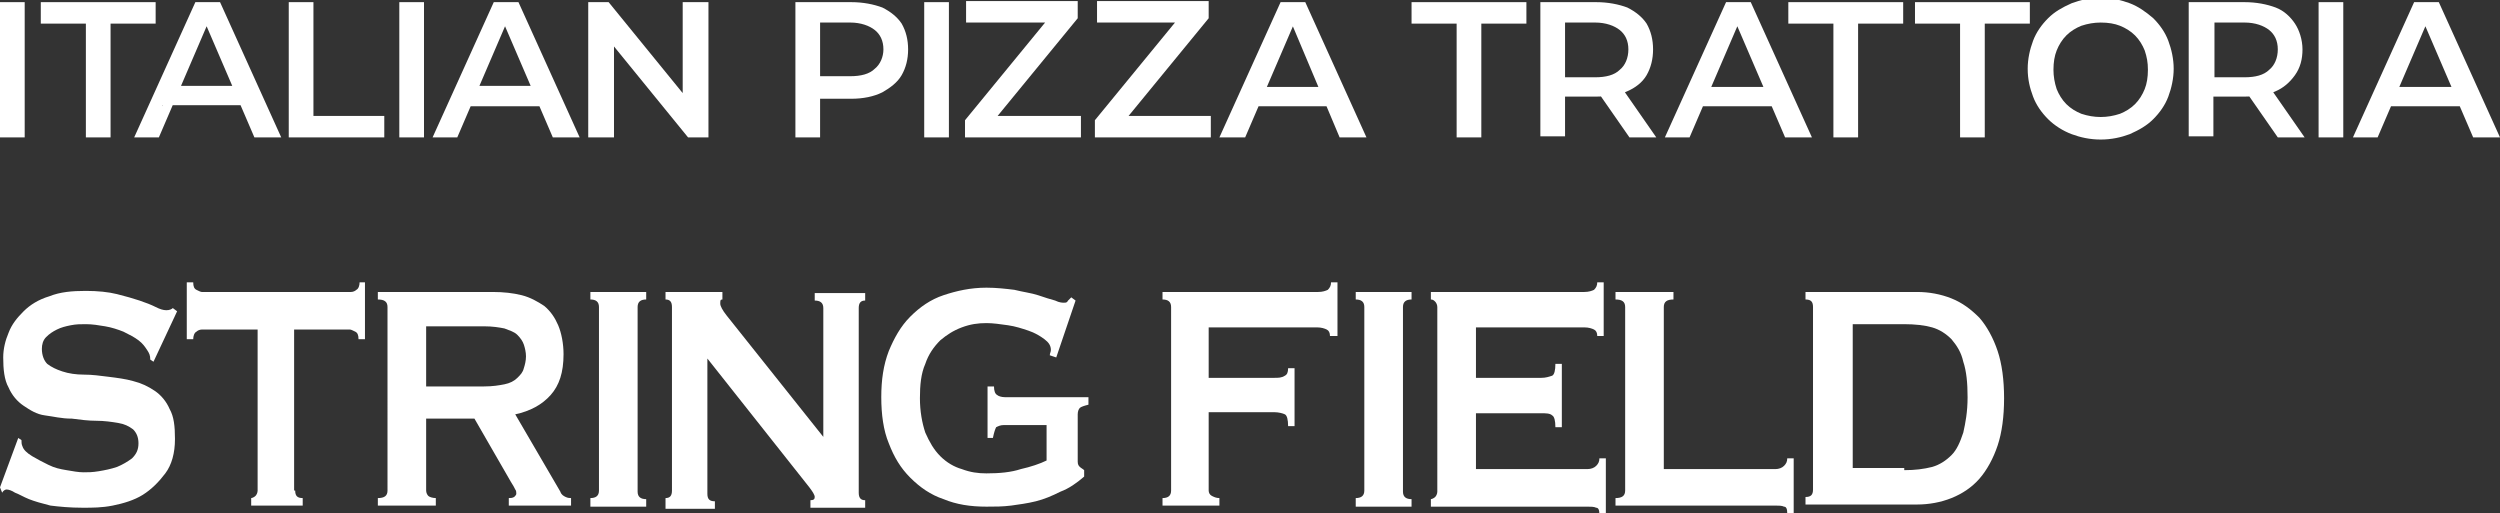 <?xml version="1.0" encoding="utf-8"?>
<!-- Generator: Adobe Illustrator 27.0.1, SVG Export Plug-In . SVG Version: 6.00 Build 0)  -->
<svg version="1.1" id="レイヤー_3" xmlns="http://www.w3.org/2000/svg" xmlns:xlink="http://www.w3.org/1999/xlink" x="0px"
	 y="0px" viewBox="0 0 232.9 47.8" style="enable-background:new 0 0 232.9 47.8;" xml:space="preserve">
<rect x="0" y="0" width="232.9" height="47.8" fill="#333333" stroke="none"/>
<style type="text/css">
	.st0{fill:#FFFFFF;}
</style>
<g>
	<path class="st0" d="M1.7,40.8L2,41c0,0.2,0,0.4,0.1,0.6c0.1,0.3,0.4,0.6,0.9,0.9s0.9,0.5,1.5,0.8s1.1,0.4,1.7,0.5
		c0.6,0.1,1.1,0.2,1.6,0.2c0.4,0,0.8,0,1.4-0.1c0.6-0.1,1.1-0.2,1.7-0.4c0.5-0.2,1-0.5,1.4-0.8c0.4-0.4,0.6-0.8,0.6-1.4
		s-0.2-1-0.5-1.3c-0.4-0.3-0.8-0.5-1.4-0.6c-0.6-0.1-1.3-0.2-2-0.2c-0.8,0-1.5-0.1-2.3-0.2C5.7,39,5,38.8,4.2,38.7s-1.4-0.5-2-0.9
		c-0.6-0.4-1.1-1-1.4-1.7c-0.4-0.7-0.5-1.7-0.5-2.8c0-0.8,0.2-1.6,0.5-2.3c0.3-0.8,0.8-1.4,1.4-2c0.6-0.6,1.4-1.1,2.4-1.4
		c1-0.4,2.1-0.5,3.4-0.5c1.1,0,2.1,0.1,2.9,0.3c0.8,0.2,1.5,0.4,2.1,0.6c0.6,0.2,1.1,0.4,1.5,0.6c0.4,0.2,0.7,0.3,1,0.3
		c0.3,0,0.5-0.1,0.6-0.2l0.4,0.3l-2.2,4.7l-0.3-0.2c0-0.4-0.1-0.6-0.3-0.9c-0.2-0.3-0.4-0.6-0.8-0.9c-0.4-0.3-0.8-0.5-1.4-0.8
		c-0.5-0.2-1.1-0.4-1.7-0.5c-0.6-0.1-1.2-0.2-1.8-0.2c-0.5,0-0.9,0-1.4,0.1s-0.9,0.2-1.3,0.4c-0.4,0.2-0.7,0.4-1,0.7
		c-0.3,0.3-0.4,0.7-0.4,1.1c0,0.6,0.2,1.1,0.5,1.4c0.4,0.3,0.8,0.5,1.4,0.7c0.6,0.2,1.3,0.3,2,0.3c0.8,0,1.5,0.1,2.3,0.2
		c0.8,0.1,1.6,0.2,2.3,0.4c0.8,0.2,1.4,0.5,2,0.9c0.6,0.4,1.1,1,1.4,1.7c0.4,0.7,0.5,1.6,0.5,2.8c0,1.3-0.3,2.4-0.9,3.2
		c-0.6,0.8-1.3,1.5-2.1,2s-1.8,0.8-2.8,1c-1,0.2-1.9,0.2-2.8,0.2c-1.2,0-2.2-0.1-3-0.2c-0.8-0.2-1.5-0.4-2-0.6
		c-0.5-0.2-1-0.5-1.3-0.6c-0.3-0.2-0.6-0.3-0.8-0.3c-0.1,0-0.3,0.1-0.4,0.3L0,45.4L1.7,40.8z"/>
	<path class="st0" d="M27.5,45.7c0,0.5,0.2,0.7,0.7,0.7v0.7h-4.8v-0.7c0.1,0,0.3-0.1,0.4-0.2c0.1-0.1,0.2-0.3,0.2-0.5V30.7h-5.2
		c-0.2,0-0.4,0.1-0.5,0.2c-0.2,0.1-0.3,0.4-0.3,0.7h-0.6v-5.3h0.6c0,0.4,0.1,0.6,0.3,0.7c0.2,0.1,0.4,0.2,0.5,0.2h13.9
		c0.2,0,0.4-0.1,0.5-0.2c0.2-0.1,0.3-0.4,0.3-0.7H34v5.3h-0.6c0-0.4-0.1-0.6-0.3-0.7c-0.2-0.1-0.4-0.2-0.5-0.2h-5.2V45.7z"/>
	<path class="st0" d="M45.9,27.2c1,0,1.9,0.1,2.7,0.3c0.8,0.2,1.5,0.6,2.1,1c0.6,0.5,1,1.1,1.3,1.8c0.3,0.7,0.5,1.7,0.5,2.7
		c0,1.7-0.4,2.9-1.2,3.8c-0.8,0.9-1.9,1.5-3.3,1.8l4.2,7.2c0.1,0.3,0.3,0.4,0.5,0.5c0.2,0.1,0.4,0.1,0.5,0.1v0.7h-5.8v-0.7
		c0.2,0,0.3,0,0.5-0.1c0.1-0.1,0.2-0.2,0.2-0.3c0-0.1,0-0.3-0.1-0.4c-0.1-0.2-0.2-0.4-0.4-0.7L44.2,39h-4.5v6.7
		c0,0.2,0.1,0.4,0.2,0.5c0.1,0.1,0.4,0.2,0.7,0.2v0.7h-5.4v-0.7c0.6,0,0.9-0.2,0.9-0.7V28.6c0-0.5-0.3-0.7-0.9-0.7v-0.7H45.9z
		 M45.1,36c0.8,0,1.4-0.1,1.9-0.2c0.5-0.1,0.9-0.3,1.2-0.6c0.3-0.3,0.5-0.5,0.6-0.9c0.1-0.3,0.2-0.7,0.2-1.1s-0.1-0.8-0.2-1.1
		c-0.1-0.3-0.3-0.6-0.6-0.9c-0.3-0.3-0.7-0.4-1.2-0.6c-0.5-0.1-1.1-0.2-1.9-0.2h-5.4V36H45.1z"/>
	<path class="st0" d="M55,46.4c0.5,0,0.8-0.2,0.8-0.7V28.6c0-0.5-0.3-0.7-0.8-0.7v-0.7h5.2v0.7c-0.5,0-0.8,0.2-0.8,0.7v17.2
		c0,0.5,0.3,0.7,0.8,0.7v0.7H55V46.4z"/>
	<path class="st0" d="M62,46.4c0.4,0,0.6-0.2,0.6-0.7V28.6c0-0.5-0.2-0.7-0.6-0.7v-0.7h5.3v0.7c-0.2,0-0.2,0.1-0.2,0.4
		c0,0.2,0.2,0.6,0.6,1.1l9,11.3v-12c0-0.5-0.3-0.7-0.8-0.7v-0.7h4.7v0.7c-0.4,0-0.6,0.2-0.6,0.7v17.2c0,0.5,0.2,0.7,0.6,0.7v0.7
		h-5.1v-0.7c0.3,0,0.4-0.1,0.4-0.3c0-0.2-0.2-0.5-0.5-0.9l-9.5-12v12.6c0,0.5,0.2,0.7,0.7,0.7v0.7H62V46.4z"/>
	<path class="st0" d="M98.4,33.3l-0.6-0.2c0-0.2,0.1-0.3,0.1-0.5c0-0.4-0.2-0.7-0.6-1c-0.4-0.3-0.9-0.6-1.5-0.8
		c-0.6-0.2-1.2-0.4-1.9-0.5c-0.7-0.1-1.4-0.2-2-0.2c-0.8,0-1.5,0.1-2.3,0.4c-0.8,0.3-1.4,0.7-2,1.2c-0.6,0.6-1.1,1.3-1.4,2.2
		c-0.4,0.9-0.5,2-0.5,3.2c0,1.2,0.2,2.3,0.5,3.2c0.4,0.9,0.8,1.6,1.4,2.2c0.6,0.6,1.3,1,2,1.2c0.8,0.3,1.5,0.4,2.3,0.4
		c1.2,0,2.3-0.1,3.2-0.4c0.9-0.2,1.8-0.5,2.4-0.8v-3.3h-4c-0.3,0-0.5,0.1-0.7,0.2c-0.1,0.2-0.2,0.5-0.3,1H92v-4.8h0.6
		c0,0.4,0.1,0.7,0.3,0.8c0.1,0.1,0.4,0.2,0.7,0.2h7.8v0.7c-0.4,0.1-0.7,0.2-0.8,0.3c-0.1,0.1-0.2,0.3-0.2,0.6V43
		c0,0.3,0.1,0.4,0.2,0.5c0.1,0.1,0.3,0.2,0.4,0.3v0.6c-0.7,0.6-1.4,1.1-2.2,1.4c-0.8,0.4-1.5,0.7-2.3,0.9c-0.8,0.2-1.6,0.3-2.3,0.4
		c-0.8,0.1-1.5,0.1-2.3,0.1c-1.5,0-2.8-0.2-4-0.7c-1.2-0.4-2.2-1.1-3.1-2c-0.9-0.9-1.5-1.9-2-3.2c-0.5-1.2-0.7-2.7-0.7-4.3
		s0.2-3,0.7-4.3c0.5-1.2,1.1-2.3,2-3.2c0.9-0.9,1.9-1.6,3.1-2s2.5-0.7,4-0.7c0.9,0,1.8,0.1,2.6,0.2c0.8,0.2,1.6,0.3,2.2,0.5
		c0.6,0.2,1.2,0.4,1.6,0.5c0.4,0.2,0.7,0.2,0.8,0.2c0.2,0,0.3,0,0.4-0.2c0.1-0.1,0.2-0.2,0.3-0.3l0.4,0.3L98.4,33.3z"/>
	<path class="st0" d="M123.9,31.3c0-0.3-0.1-0.5-0.3-0.6c-0.2-0.1-0.5-0.2-0.9-0.2h-10.1v4.7h6.1c0.4,0,0.7,0,1-0.2
		c0.2-0.1,0.3-0.3,0.3-0.7h0.6v5.4H120c0-0.6-0.1-1-0.3-1.1s-0.6-0.2-1-0.2h-6.1v7.3c0,0.2,0.1,0.4,0.3,0.5c0.2,0.1,0.4,0.2,0.7,0.2
		v0.7h-5.3v-0.7c0.5,0,0.8-0.2,0.8-0.7V28.6c0-0.5-0.3-0.7-0.8-0.7v-0.7h14.5c0.4,0,0.7-0.1,0.9-0.2c0.2-0.2,0.3-0.4,0.3-0.7h0.6v5
		H123.9z"/>
	<path class="st0" d="M126.3,46.4c0.5,0,0.8-0.2,0.8-0.7V28.6c0-0.5-0.3-0.7-0.8-0.7v-0.7h5.2v0.7c-0.5,0-0.8,0.2-0.8,0.7v17.2
		c0,0.5,0.3,0.7,0.8,0.7v0.7h-5.2V46.4z"/>
	<path class="st0" d="M148.8,31.3c0-0.3-0.1-0.5-0.3-0.6c-0.2-0.1-0.5-0.2-0.9-0.2h-10.1v4.7h6.1c0.4,0,0.7-0.1,1-0.2
		c0.2-0.1,0.3-0.5,0.3-1.1h0.6v5.9h-0.6c0-0.6-0.1-1-0.3-1.1c-0.2-0.2-0.6-0.2-1-0.2h-6.1v5.2h10.4c0.3,0,0.6-0.1,0.8-0.3
		c0.2-0.2,0.3-0.4,0.3-0.7h0.6v5.2H149c0-0.4-0.1-0.6-0.3-0.6c-0.2-0.1-0.5-0.1-0.8-0.1h-14.6v-0.7c0.1,0,0.3-0.1,0.4-0.2
		c0.1-0.1,0.2-0.3,0.2-0.5V28.6c0-0.2-0.1-0.4-0.2-0.5c-0.1-0.1-0.2-0.2-0.4-0.2v-0.7h14.3c0.4,0,0.7-0.1,0.9-0.2
		c0.2-0.2,0.3-0.4,0.3-0.7h0.6v5H148.8z"/>
	<path class="st0" d="M166.5,47.8c0-0.4-0.1-0.6-0.3-0.6c-0.2-0.1-0.5-0.1-0.8-0.1h-14.9v-0.7c0.6,0,0.9-0.2,0.9-0.7V28.6
		c0-0.5-0.3-0.7-0.9-0.7v-0.7h5.4v0.7c-0.6,0-0.9,0.2-0.9,0.7v15.1h10.4c0.3,0,0.6-0.1,0.8-0.3c0.2-0.2,0.3-0.4,0.3-0.7h0.6v5.2
		H166.5z"/>
	<path class="st0" d="M178.6,27.2c1.1,0,2.2,0.2,3.2,0.6c1,0.4,1.8,1,2.6,1.8c0.7,0.8,1.3,1.9,1.7,3.1c0.4,1.2,0.6,2.7,0.6,4.4
		c0,1.7-0.2,3.2-0.6,4.4c-0.4,1.2-1,2.3-1.7,3.1c-0.7,0.8-1.6,1.4-2.6,1.8c-1,0.4-2.1,0.6-3.2,0.6h-10.4v-0.7c0.5,0,0.7-0.2,0.7-0.7
		V28.6c0-0.5-0.2-0.7-0.7-0.7v-0.7H178.6z M177.4,43.8c1,0,1.8-0.1,2.6-0.3c0.7-0.2,1.3-0.6,1.8-1.1c0.5-0.5,0.8-1.2,1.1-2.1
		c0.2-0.9,0.4-1.9,0.4-3.3c0-1.3-0.1-2.4-0.4-3.3c-0.2-0.9-0.6-1.5-1.1-2.1c-0.5-0.5-1.1-0.9-1.8-1.1c-0.7-0.2-1.6-0.3-2.6-0.3h-4.8
		v13.4H177.4z"/>
</g>
<g>
	<path class="st0" d="M0,12.8V0.2h2.3v12.6H0z"/>
	<path class="st0" d="M8,12.8V2.2H3.8v-2h10.7v2h-4.2v10.6H8z"/>
	<path class="st0" d="M12.5,12.8l5.7-12.6h2.3l5.7,12.6h-2.5L18.8,1.4h0.9l-4.9,11.4H12.5z M15.1,9.9L15.7,8h6.8l0.6,1.8H15.1z"/>
	<path class="st0" d="M26.9,12.8V0.2h2.3v10.6h6.6v2H26.9z"/>
	<path class="st0" d="M37.2,12.8V0.2h2.3v12.6H37.2z"/>
	<path class="st0" d="M40.3,12.8l5.7-12.6h2.3L54,12.8h-2.5L46.6,1.4h0.9l-4.9,11.4H40.3z M42.9,9.9L43.5,8h6.8L51,9.9H42.9z"/>
	<path class="st0" d="M54.8,12.8V0.2h1.9l7.9,9.7h-1V0.2H66v12.6h-1.9l-7.9-9.7h1v9.7H54.8z"/>
	<path class="st0" d="M74.1,12.8V0.2h5.2c1.1,0,2.1,0.2,2.9,0.5c0.8,0.4,1.4,0.9,1.8,1.5c0.4,0.7,0.6,1.5,0.6,2.4
		c0,0.9-0.2,1.7-0.6,2.4c-0.4,0.7-1.1,1.2-1.8,1.6c-0.8,0.4-1.8,0.6-2.9,0.6h-3.9l1-1.1v4.7H74.1z M76.4,8.3l-1-1.2h3.8
		c1,0,1.8-0.2,2.3-0.7c0.5-0.4,0.8-1.1,0.8-1.8c0-0.8-0.3-1.4-0.8-1.8c-0.5-0.4-1.3-0.7-2.3-0.7h-3.8l1-1.2V8.3z"/>
	<path class="st0" d="M86.1,12.8V0.2h2.3v12.6H86.1z"/>
	<path class="st0" d="M89.9,12.8v-1.6l8.2-10l0.3,0.9H90v-2h10.4v1.6l-8.2,10L92,10.8h8.7v2H89.9z"/>
	<path class="st0" d="M102,12.8v-1.6l8.2-10l0.3,0.9h-8.3v-2h10.4v1.6l-8.2,10l-0.3-0.9h8.7v2H102z"/>
	<path class="st0" d="M113.6,12.8l5.7-12.6h2.3l5.7,12.6h-2.5L120,1.4h0.9L116,12.8H113.6z M116.2,9.9l0.6-1.8h6.8l0.6,1.8H116.2z"
		/>
	<path class="st0" d="M135.7,12.8V2.2h-4.2v-2h10.7v2h-4.2v10.6H135.7z"/>
	<path class="st0" d="M143.5,12.8V0.2h5.2c1.1,0,2.1,0.2,2.9,0.5c0.8,0.4,1.4,0.9,1.8,1.5c0.4,0.7,0.6,1.5,0.6,2.4
		c0,0.9-0.2,1.7-0.6,2.4c-0.4,0.7-1.1,1.2-1.8,1.5c-0.8,0.4-1.8,0.5-2.9,0.5h-3.9l1-1v4.7H143.5z M145.8,8.3l-1-1.1h3.8
		c1,0,1.8-0.2,2.3-0.7c0.5-0.4,0.8-1.1,0.8-1.9c0-0.8-0.3-1.4-0.8-1.8c-0.5-0.4-1.3-0.7-2.3-0.7h-3.8l1-1.2V8.3z M151.8,12.8
		l-3.2-4.6h2.5l3.2,4.6H151.8z"/>
	<path class="st0" d="M155.1,12.8l5.7-12.6h2.3l5.7,12.6h-2.5l-4.9-11.4h0.9l-4.9,11.4H155.1z M157.7,9.9l0.6-1.8h6.8l0.6,1.8H157.7
		z"/>
	<path class="st0" d="M170.8,12.8V2.2h-4.2v-2h10.7v2h-4.2v10.6H170.8z"/>
	<path class="st0" d="M182.6,12.8V2.2h-4.2v-2h10.7v2h-4.2v10.6H182.6z"/>
	<path class="st0" d="M195.7,13c-1,0-1.9-0.2-2.7-0.5c-0.8-0.3-1.6-0.8-2.2-1.4c-0.6-0.6-1.1-1.3-1.4-2.1c-0.3-0.8-0.5-1.6-0.5-2.6
		c0-0.9,0.2-1.8,0.5-2.6s0.8-1.5,1.4-2.1c0.6-0.6,1.3-1,2.2-1.4c0.8-0.3,1.7-0.5,2.7-0.5c1,0,1.9,0.2,2.7,0.5
		c0.8,0.3,1.5,0.8,2.2,1.4c0.6,0.6,1.1,1.3,1.4,2.1c0.3,0.8,0.5,1.7,0.5,2.6s-0.2,1.8-0.5,2.6c-0.3,0.8-0.8,1.5-1.4,2.1
		c-0.6,0.6-1.3,1-2.2,1.4C197.6,12.8,196.7,13,195.7,13z M195.7,10.9c0.6,0,1.2-0.1,1.8-0.3c0.5-0.2,1-0.5,1.4-0.9
		c0.4-0.4,0.7-0.9,0.9-1.4s0.3-1.1,0.3-1.8s-0.1-1.2-0.3-1.8c-0.2-0.5-0.5-1-0.9-1.4c-0.4-0.4-0.9-0.7-1.4-0.9
		c-0.5-0.2-1.1-0.3-1.8-0.3c-0.6,0-1.2,0.1-1.8,0.3c-0.5,0.2-1,0.5-1.4,0.9c-0.4,0.4-0.7,0.9-0.9,1.4c-0.2,0.5-0.3,1.1-0.3,1.8
		c0,0.6,0.1,1.2,0.3,1.8c0.2,0.5,0.5,1,0.9,1.4c0.4,0.4,0.9,0.7,1.4,0.9C194.5,10.8,195.1,10.9,195.7,10.9z"/>
	<path class="st0" d="M203.9,12.8V0.2h5.2c1.1,0,2.1,0.2,2.9,0.5s1.4,0.9,1.8,1.5s0.7,1.5,0.7,2.4c0,0.9-0.2,1.7-0.7,2.4
		s-1.1,1.2-1.8,1.5c-0.8,0.4-1.8,0.5-2.9,0.5h-3.9l1-1v4.7H203.9z M206.3,8.3l-1-1.1h3.8c1,0,1.8-0.2,2.3-0.7
		c0.5-0.4,0.8-1.1,0.8-1.9c0-0.8-0.3-1.4-0.8-1.8c-0.5-0.4-1.3-0.7-2.3-0.7h-3.8l1-1.2V8.3z M212.2,12.8L209,8.2h2.5l3.2,4.6H212.2z
		"/>
	<path class="st0" d="M216,12.8V0.2h2.3v12.6H216z"/>
	<path class="st0" d="M219.2,12.8l5.7-12.6h2.3l5.7,12.6h-2.5l-4.9-11.4h0.9l-4.9,11.4H219.2z M221.9,9.9l0.7-1.8h6.8l0.6,1.8H221.9
		z"/>
</g>
</svg>
